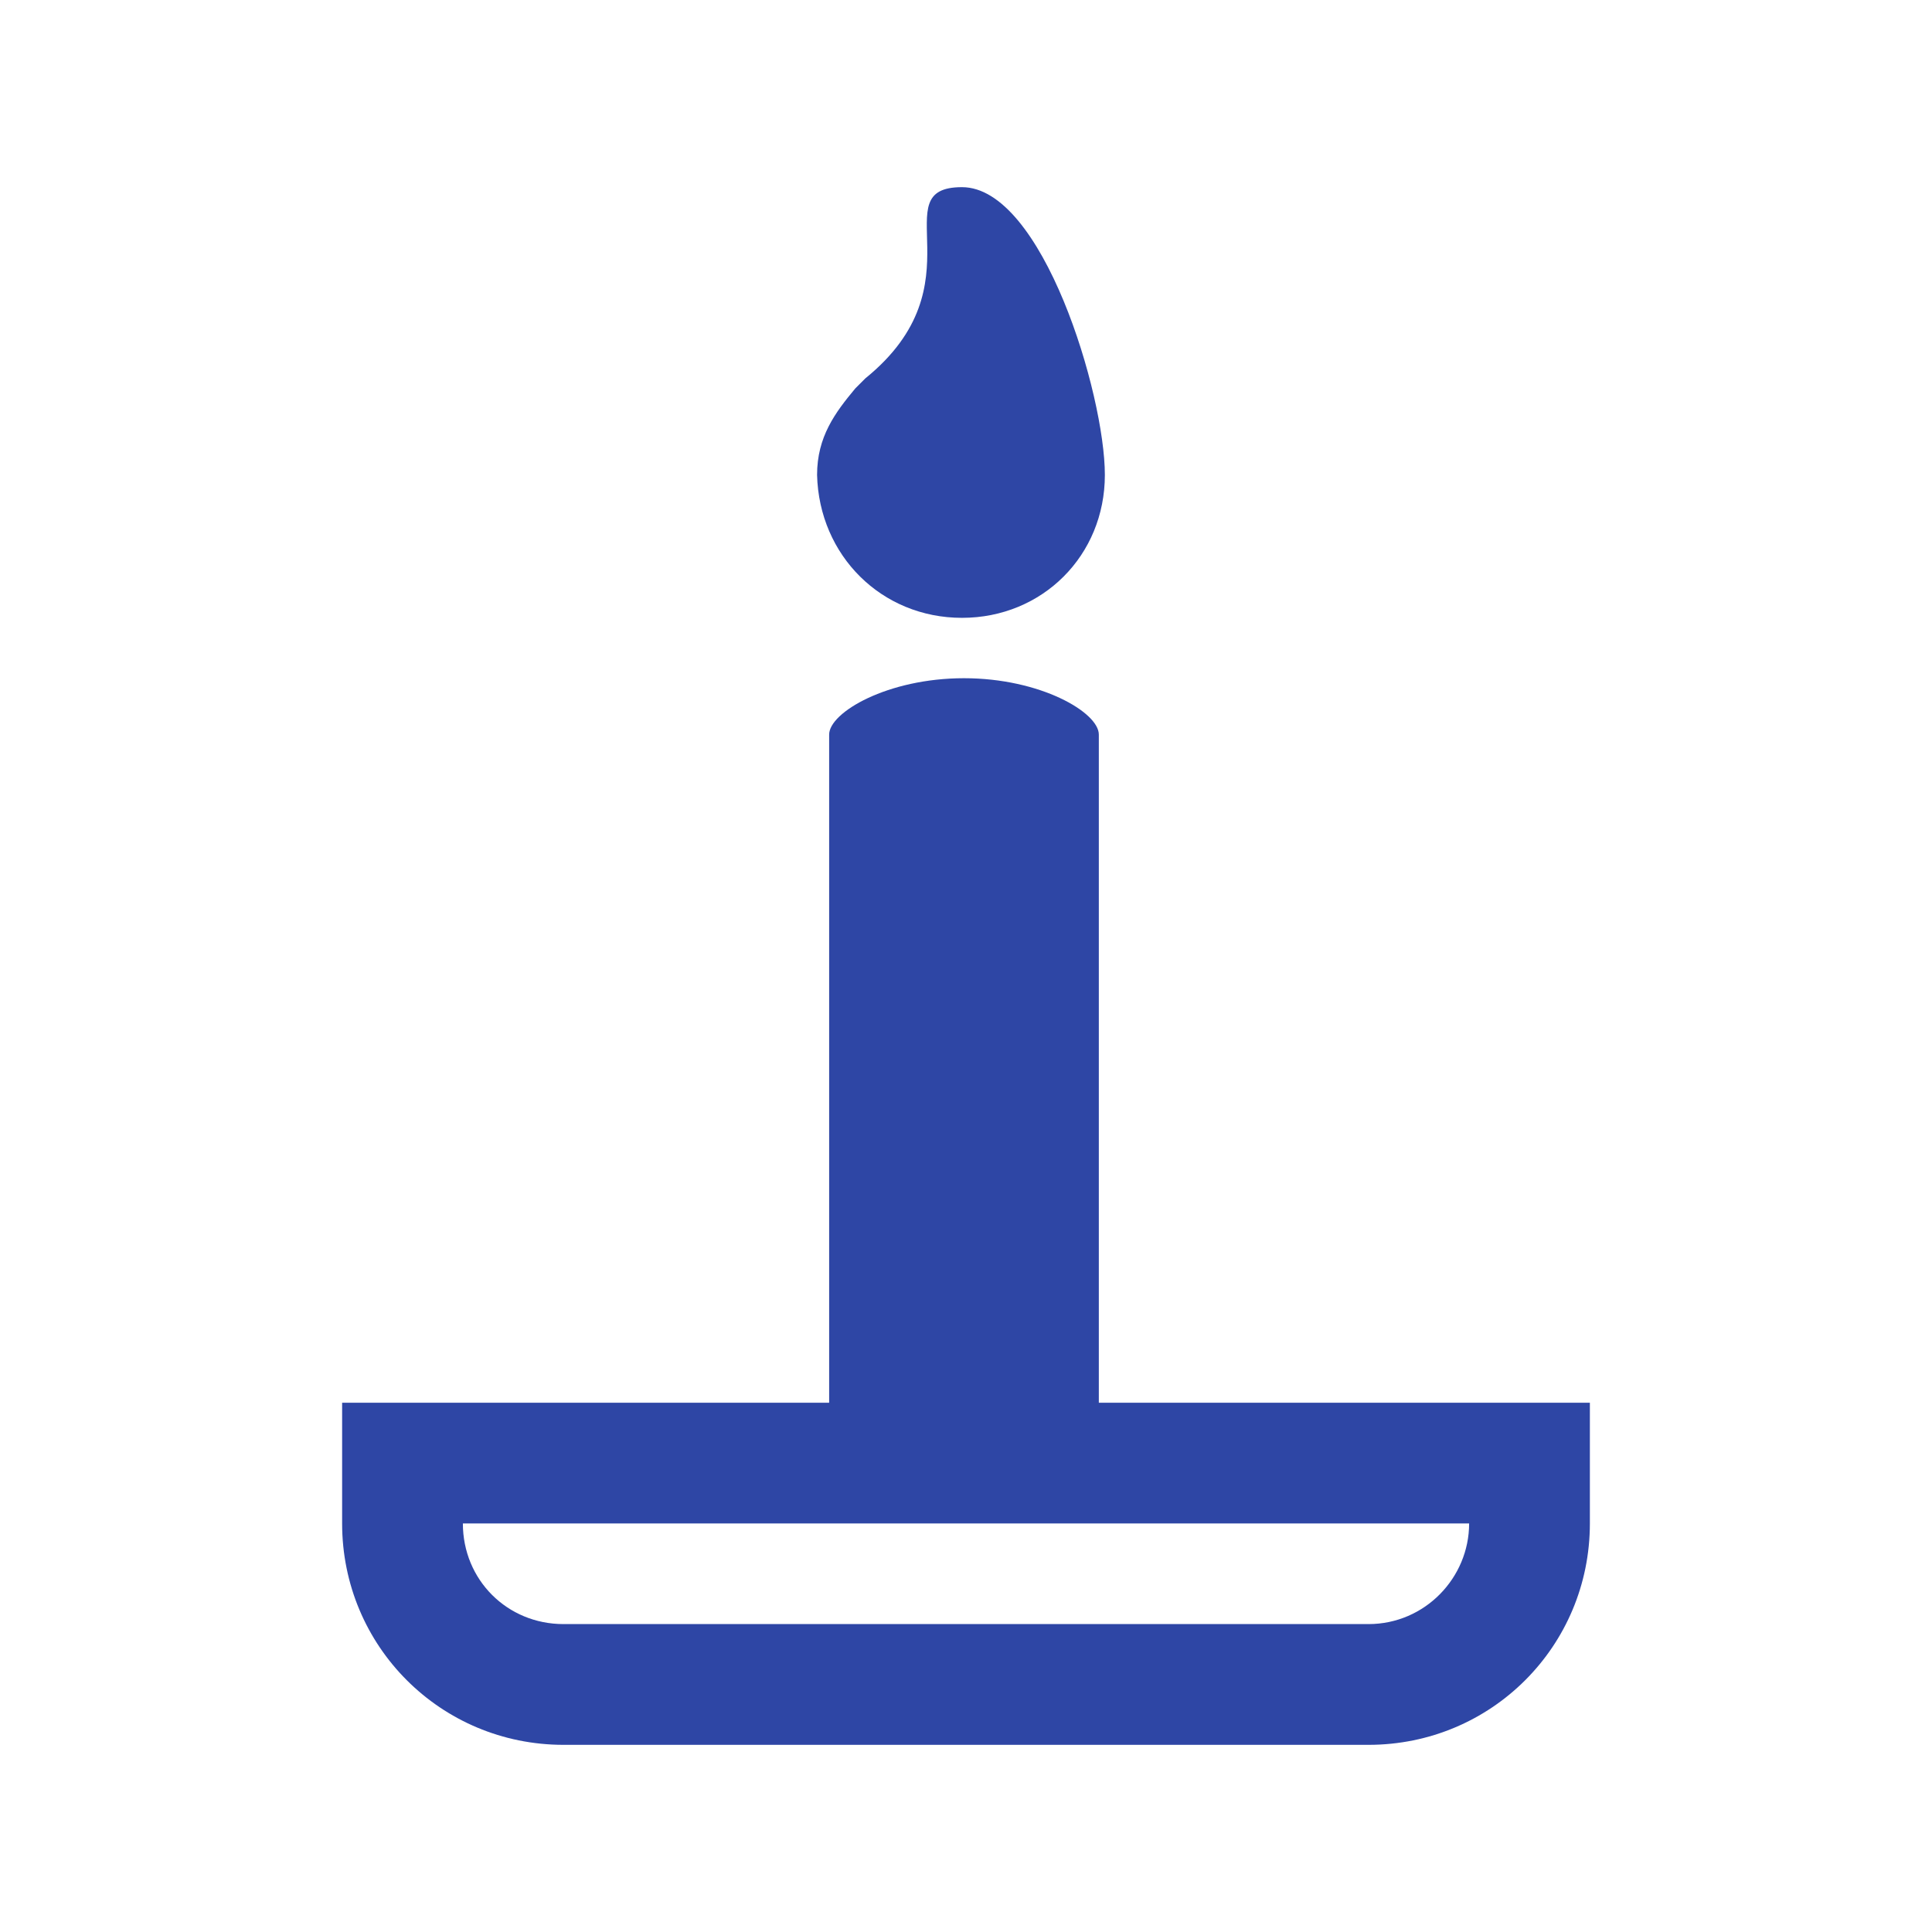<svg width="96" height="96" xmlns="http://www.w3.org/2000/svg" xmlns:xlink="http://www.w3.org/1999/xlink" xml:space="preserve" overflow="hidden"><g transform="translate(-592 -312)"><path d="M646.6 381.7 646.6 348.5C646.6 347.4 643.7 345.7 639.9 345.7 636.1 345.7 633.2 347.4 633.2 348.5L633.2 381.7 609 381.7 609 387.7C609 393.8 613.9 398.7 620 398.7L660 398.7C666.1 398.7 671 393.8 671 387.7L671 381.7 646.6 381.7ZM660 392.7 620 392.7C617.2 392.7 615 390.5 615 387.7L665 387.7C665 390.4 662.8 392.7 660 392.7Z" fill="#2E46A5"/><path d="M639.8 342.7C643.8 342.7 646.9 339.6 646.9 335.6 646.9 331.6 643.8 321.3 639.8 321.3 635.8 321.3 640.8 326.1 635 330.8 634.8 331 634.8 331 634.5 331.3 633.5 332.5 632.6 333.7 632.6 335.6 632.7 339.6 635.8 342.7 639.8 342.7Z" fill="#2E46A5"/></g></svg>